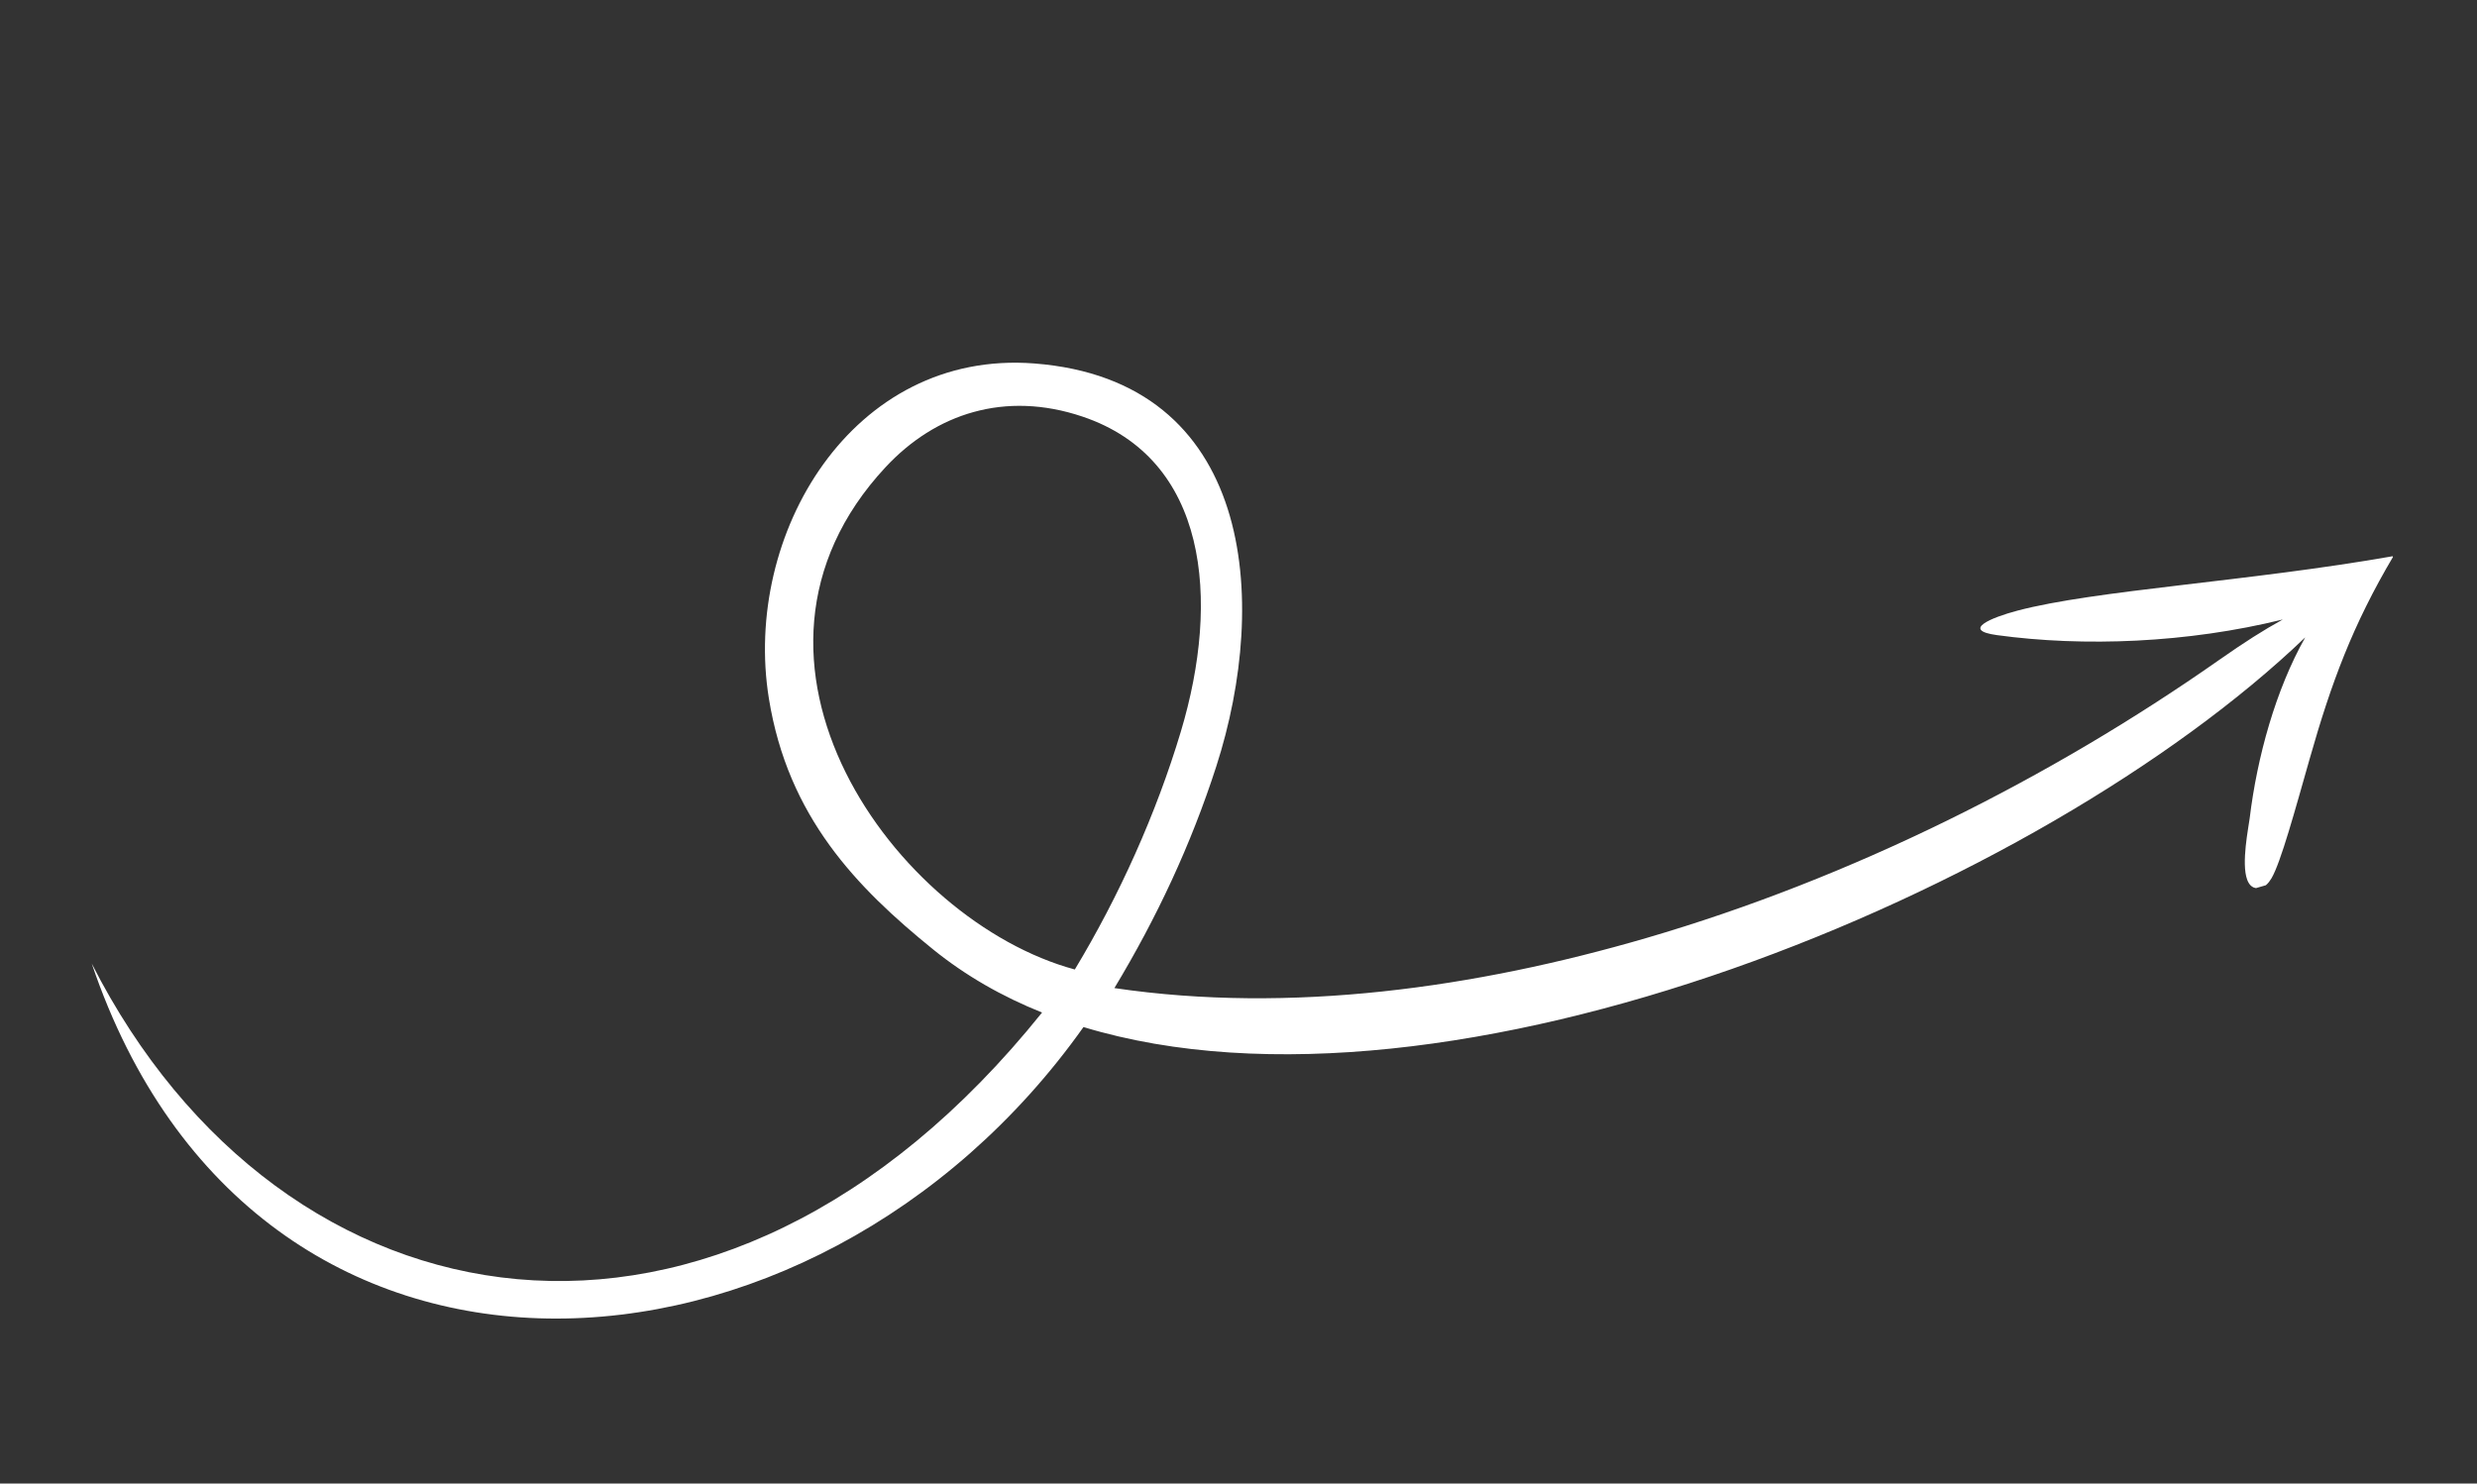 <?xml version="1.0" encoding="UTF-8"?>
<svg xmlns="http://www.w3.org/2000/svg" width="202" height="121" viewBox="0 0 202 121" fill="none">
  <rect x="0" y="0" width="202" height="121" fill="#333333" stroke="none"/>
  <g clip-path="url(#clip0_568_404)">
    <path fill-rule="evenodd" clip-rule="evenodd" d="M195.188 45.357C183.377 47.437 170.887 48.121 164.513 49.808C162.411 50.364 159.895 51.398 162.845 51.801C169.967 52.776 178.392 52.444 186.165 50.526C184.574 51.401 183.025 52.387 180.961 53.834C167.215 63.475 150.984 71.631 134.23 76.515C120.364 80.557 105.261 82.714 90.879 80.59C94.331 74.865 97.127 68.898 99.186 62.514C103.576 48.908 102.222 31.033 84.352 29.645C69.496 28.492 60.543 43.587 62.702 56.969C64.259 66.616 69.834 72.368 76.099 77.439C78.748 79.583 81.731 81.284 84.98 82.585C58.667 115.369 22.997 109.123 7.48 78.586C20.771 117.884 66.366 114.772 88.358 83.769C118.14 92.8 166.365 72.697 187.993 51.986C185.583 56.254 184.065 61.748 183.461 66.747C183.371 67.487 182.761 70.405 183.259 71.752C183.444 72.253 183.782 72.539 184.356 72.415C184.684 72.344 184.977 72.079 185.237 71.641C185.993 70.366 187.166 66.067 188.357 61.879C190.124 55.666 191.855 50.986 195.188 45.357ZM87.652 79.074C91.274 73.066 94.285 66.377 96.297 59.673C99.539 48.869 98.496 37.419 88.276 33.978C81.951 31.849 76.284 33.737 72.22 38.102C57.581 53.822 73.034 75.123 87.652 79.074Z" fill="white"></path>
  </g>
  <defs>
    <clipPath id="clip0_568_404">
      <rect width="189.534" height="70.198" fill="white" transform="matrix(0.96 -0.279 -0.279 -0.96 19.557 120.22)"></rect>
    </clipPath>
  </defs>
</svg>
